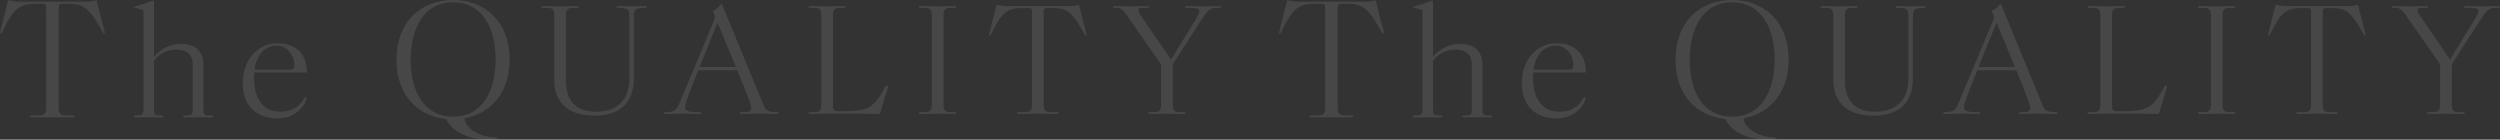 <svg xmlns="http://www.w3.org/2000/svg" width="2400" height="134.099" viewBox="0 0 2400 134.099"><rect x="0" y="0" width="2400" height="134.099" fill="#333333" stroke="none"/><g transform="translate(-2004 -4838.774)"><g transform="translate(2004 4838.774)" opacity="0.1"><g transform="translate(0 0)"><path d="M101.1,155.123a28.914,28.914,0,0,1,1.038,4.226.65.65,0,0,1-.446.7c-1.037.423-1.334-.7-2.817-3.24C86.571,134.416,80.788,131.6,66.7,131.6H62.551c-4.6,0-4.744.986-4.744,5.493v93.672c0,6.479,1.631,8.029,7.265,8.029h5.19c2.076,0,2.669,0,2.669.986,0,.7-.445.845-1.483.845H70.261c-3.262,0-7.562-.14-17.793-.14s-16.014.14-19.276.14H32.007c-1.038,0-1.483-.14-1.483-.845,0-.986.889-.986,2.669-.986h5.189c5.635,0,7.414-1.55,7.414-8.029V137.093c0-4.507,0-5.493-4.745-5.493h-4.3c-14.976,0-21.5,2.817-32.176,25.214-1.186,2.395-1.631,3.662-2.669,3.24-.3-.141-.445-.282-.445-.564,0-.564.445-1.691,1.038-4.367,2.224-9.155,4.448-17.466,6.08-24.369.444-1.691.741-2.535,1.631-2.535.741,0,5.338,1.409,9.192,1.409H85.236a34.011,34.011,0,0,0,8.155-1.409c1.038,0,1.187,1.268,1.483,2.535,1.186,5.353,3.707,14.79,6.227,24.369" transform="translate(-1.462 -127.937)" fill="#fff"/><path d="M297.88,240.937c-2.076,0-3.855-.14-11.12-.14-5.19,0-8.9.14-11.714.14-2.669,0-2.965-.14-2.965-.7,0-.844.444-1.126,2.965-1.126,5.783,0,6.227-1.409,6.227-6.057V190.227c0-9.437-5.783-14.368-16.31-14.368-9.192,0-18.089,5.916-20.906,10.847v46.343c0,4.648.3,6.057,6.227,6.057,2.521,0,2.818.282,2.818.986,0,.564-.149.845-2.818.845-1.927,0-3.855-.14-11.269-.14s-9.638.14-12.01.14c-2.076,0-2.224-.282-2.224-.845,0-.7.3-.986,2.668-.986,5.783,0,6.524-1.409,6.524-6.057V137.827c-2.965-.845-5.486-1.409-7.561-1.972-1.186-.282-1.483-.282-1.483-.7s.593-.564,1.334-.7c4.3-1.268,10.824-3.521,15.717-5.212a4.778,4.778,0,0,1,1.186-.282q.889,0,.889.845v53.1a33.53,33.53,0,0,1,25.8-12.537c13.345,0,21.648,6.479,21.648,20.566v42.117c0,4.648.444,6.057,6.376,6.057,2.521,0,2.818.282,2.818.986s-.446.845-2.818.845" transform="translate(-96.231 -128.248)" fill="#fff"/><path d="M417.343,227.947c-1.482,26.2,9.193,37.61,25.058,37.61,11.269,0,18.238-4.93,22.093-11.551.593-1.127,1.186-2.395,2.076-2.254,1.186.141,1.038,1.127.445,3.1-1.927,6.2-10.824,17.184-27.282,17.184-21.2,0-33.361-12.959-33.361-33.806,0-23.1,14.827-38.314,33.064-38.314,18.979,0,28.469,10.987,28.469,28.03Zm21.352-25.777c-12.751,0-19.869,11.832-21.055,23.1H450.7c4.151,0,5.189-.986,5.189-4.789,0-6.48-4.893-18.312-17.2-18.312" transform="translate(-173.292 -158.363)" fill="#fff"/><path d="M728.194,241.262c-.148,8.452,12.01,16.621,25.207,18.031,4.6.422,6.079.422,6.079,1.126,0,.845-1.631,1.409-8.9,1.409-17.5,0-34.4-7.043-40.182-19.861-28.172-2.818-47.744-23.665-47.744-56.767,0-35.92,22.686-57.471,54.417-57.471,30.989,0,54.268,21.27,54.268,57.189,0,31.412-17.941,51.836-43.148,56.344m-11.12-111.28c-28.172,0-40.776,24.932-40.776,55.218,0,30,12.6,54.512,40.776,54.512,28.023,0,40.774-24.509,40.774-54.795s-12.751-54.936-40.774-54.936" transform="translate(-282.051 -127.729)" fill="#fff"/><path d="M980.047,139.693h-.968c-1.657,0-2.762,0-2.762-.787,0-.919.69-.919,2.486-.919,3.04,0,4.835.132,12.02.132s8.98-.132,12.02-.132c1.8,0,2.625,0,2.625.919,0,.787-.829.787-2.625.787h-.967c-8.289.132-8.841,2.1-8.841,10.368v57.484c0,18.636-8.843,35.567-37.717,35.567-29.842,0-38.684-17.324-38.684-33.73V147.174c0-6.037-1.657-7.481-6.907-7.481h-3.039c-1.382,0-2.487,0-2.487-.919,0-.656.415-.787,1.382-.787h1.105c3.039,0,9.256.132,14.782.132,4.421,0,13.125-.132,16.165-.132,1.8,0,2.624,0,2.624.787,0,.919-.967.919-2.624.919h-3.04c-5.112,0-6.769,1.444-6.769,7.481v62.471c0,17.587,8.29,29.661,28.736,29.661,22.244,0,32.191-13.124,32.191-31.629V154.13c0-11.811.829-14.305-8.7-14.437" transform="translate(-384.553 -132.082)" fill="#fff"/><path d="M1217.885,239.762h-1.52c-1.105,0-6.494-.131-17.271-.131-10.913,0-13.815.131-14.782.131-1.8,0-2.349,0-2.349-.787,0-.656.553-.919,2.349-.919h2.9c5.941,0,6.216-3.674,4.7-8.006-3.593-10.106-8.428-21.655-12.573-32.154H1141.76c-2.9,7.874-6.908,17.324-10.223,26.38-4.282,12.206-3.454,13.781,10.638,13.781,1.382,0,2.349,0,2.349.919,0,.656-.414.787-1.1.787h-1.244c-2.763,0-7.184-.131-14.368-.131-7.046,0-14.091.131-16.579.131h-1.1c-.691,0-.967-.131-.967-.787,0-.919.552-.919,2.072-.919,8.151,0,10.086-2.625,13.263-10.237,6.217-14.7,27.217-64.7,32.881-78.877.829-2.1.277-4.331-1.382-7.087-.276-.393-.276-.656.138-.918a29.664,29.664,0,0,0,3.592-2.494,21.925,21.925,0,0,0,3.868-3.937.741.741,0,0,1,.552-.394c.277,0,.415.132.553.525,17.684,42.917,30.532,74.284,40.479,98.038,1.382,3.412,3.73,5.381,11.191,5.381,1.8,0,2.487-.131,2.487.919,0,.656-.276.787-.966.787m-57.474-87.539L1143,194.745h34.954Z" transform="translate(-471.53 -130.437)" fill="#fff"/><path d="M1378.233,238.78h4.835c23.072,0,29.427-2.625,39.789-22.573.829-1.706,1.382-2.1,2.488-1.837a.88.88,0,0,1,.69.918,9.912,9.912,0,0,1-.552,2.231c-2.211,7.218-4.421,14.962-7.046,23.361-.138.394-.277.526-1.382.526-7.184-.132-23.486-.132-47.387-.132-11.329,0-15.474.132-17.545.132-1.8,0-2.487,0-2.487-.657,0-.919.415-1.049,2.487-1.049h3.04c5.249,0,6.908-1.576,6.908-7.613V147.173c0-6.037-1.659-7.481-6.908-7.481h-3.04c-1.382,0-2.487,0-2.487-.918,0-.788.692-.788,2.487-.788,3.04,0,8.013.132,15.059.132,5.94,0,12.848-.132,15.888-.132,1.8,0,2.625,0,2.625.788s-.967.918-2.625.918h-3.039c-5.113,0-6.771,1.444-6.771,7.481v87.145c0,3.15,1.244,4.462,4.975,4.462" transform="translate(-573.581 -132.082)" fill="#fff"/><path d="M1564.348,239.7h3.039c2.073,0,2.625,0,2.625.919,0,.656-.553.788-1.52.788h-1.105c-3.04,0-3.868-.132-13.4-.132s-14.506.132-17.545.132h-1.105c-.967,0-1.382-.132-1.382-.788,0-.919.967-.919,2.487-.919h3.04c5.25,0,6.908-1.444,6.908-7.481V147.174c0-6.037-1.658-7.481-6.908-7.481h-3.04c-1.382,0-2.487,0-2.487-.919,0-.787.691-.787,2.487-.787,3.04,0,5.8.131,15.335.131s12.572-.131,15.612-.131h1.105c.967,0,1.52.131,1.52.787,0,.919-.967.919-2.625.919h-3.039c-5.112,0-6.77,1.444-6.77,7.481v85.045c0,6.037,1.658,7.481,6.77,7.481" transform="translate(-651.799 -132.082)" fill="#fff"/><path d="M1743.672,160.774a27.037,27.037,0,0,1,.967,3.937.606.606,0,0,1-.415.656c-.967.394-1.243-.656-2.624-3.019-11.468-20.868-16.855-23.492-29.98-23.492h-3.868c-4.283,0-4.421.919-4.421,5.118v87.277c0,6.037,1.52,7.481,6.77,7.481h4.835c1.935,0,2.487,0,2.487.918,0,.656-.413.788-1.381.788h-1.106c-3.039,0-7.045-.132-16.578-.132s-14.921.132-17.959.132h-1.105c-.968,0-1.381-.132-1.381-.788,0-.918.828-.918,2.486-.918h4.834c5.251,0,6.909-1.444,6.909-7.481V143.975c0-4.2,0-5.118-4.422-5.118h-4.006c-13.954,0-20.033,2.624-29.98,23.492-1.105,2.231-1.52,3.412-2.487,3.019-.276-.131-.414-.262-.414-.525,0-.525.414-1.575.966-4.069,2.073-8.53,4.144-16.274,5.664-22.7.415-1.576.691-2.362,1.52-2.362.69,0,4.974,1.312,8.565,1.312h61.34a31.74,31.74,0,0,0,7.6-1.312c.966,0,1.1,1.181,1.381,2.362,1.105,4.987,3.454,13.78,5.8,22.7" transform="translate(-701.399 -131.115)" fill="#fff"/><path d="M1958.637,139.693h-2.487c-6.08,0-8.29,2.888-15.474,13.912-7.323,11.286-13.815,21.393-25.834,40.291v38.323c0,6.037,1.382,7.481,6.769,7.481h3.038c1.8,0,2.626,0,2.626.787,0,.919-.829.919-2.626.919-3.038,0-6.216-.131-15.749-.131s-12.02.131-15.2.131c-1.8,0-2.487-.131-2.487-.919s.69-.787,2.487-.787h3.177c5.112,0,6.77-1.444,6.77-7.481V193.9c-14.367-20.474-21.967-31.367-31.5-45.147-3.592-5.25-6.356-9.056-10.362-9.056h-1.935c-1.8,0-2.624-.131-2.624-.787,0-.787.828-.919,2.624-.919,3.04,0,5.665.132,14.645.132,9.256,0,11.881-.132,14.921-.132,1.8,0,2.624,0,2.624.919,0,.787-.829.787-2.624.787h-3.592c-4.006,0-5.527,1.444-1.934,6.825,6.907,10.237,17.683,25.986,29.289,42.786,9.393-15.487,15.611-25.593,23.624-38.455,5.526-9.187,4.975-11.156-3.453-11.156h-4.144c-1.8,0-2.487,0-2.487-.787s.69-.919,2.486-.919c3.04,0,8.566.132,15.06.132,6.631,0,11.329-.132,14.369-.132,1.795,0,2.486.132,2.486.919s-.691.787-2.486.787" transform="translate(-788.987 -132.082)" fill="#fff"/></g></g><g transform="translate(3231.865 4838.774)" opacity="0.1"><g transform="translate(0 0)"><path d="M101.1,155.123a28.914,28.914,0,0,1,1.038,4.226.65.65,0,0,1-.446.7c-1.037.423-1.334-.7-2.817-3.24C86.571,134.416,80.788,131.6,66.7,131.6H62.551c-4.6,0-4.744.986-4.744,5.493v93.672c0,6.479,1.631,8.029,7.265,8.029h5.19c2.076,0,2.669,0,2.669.986,0,.7-.445.845-1.483.845H70.261c-3.262,0-7.562-.14-17.793-.14s-16.014.14-19.276.14H32.007c-1.038,0-1.483-.14-1.483-.845,0-.986.889-.986,2.669-.986h5.189c5.635,0,7.414-1.55,7.414-8.029V137.093c0-4.507,0-5.493-4.745-5.493h-4.3c-14.976,0-21.5,2.817-32.176,25.214-1.186,2.395-1.631,3.662-2.669,3.24-.3-.141-.445-.282-.445-.564,0-.564.445-1.691,1.038-4.367,2.224-9.155,4.448-17.466,6.08-24.369.444-1.691.741-2.535,1.631-2.535.741,0,5.338,1.409,9.192,1.409H85.236a34.011,34.011,0,0,0,8.155-1.409c1.038,0,1.187,1.268,1.483,2.535,1.186,5.353,3.707,14.79,6.227,24.369" transform="translate(-1.462 -127.937)" fill="#fff"/><path d="M297.88,240.937c-2.076,0-3.855-.14-11.12-.14-5.19,0-8.9.14-11.714.14-2.669,0-2.965-.14-2.965-.7,0-.844.444-1.126,2.965-1.126,5.783,0,6.227-1.409,6.227-6.057V190.227c0-9.437-5.783-14.368-16.31-14.368-9.192,0-18.089,5.916-20.906,10.847v46.343c0,4.648.3,6.057,6.227,6.057,2.521,0,2.818.282,2.818.986,0,.564-.149.845-2.818.845-1.927,0-3.855-.14-11.269-.14s-9.638.14-12.01.14c-2.076,0-2.224-.282-2.224-.845,0-.7.3-.986,2.668-.986,5.783,0,6.524-1.409,6.524-6.057V137.827c-2.965-.845-5.486-1.409-7.561-1.972-1.186-.282-1.483-.282-1.483-.7s.593-.564,1.334-.7c4.3-1.268,10.824-3.521,15.717-5.212a4.778,4.778,0,0,1,1.186-.282q.889,0,.889.845v53.1a33.53,33.53,0,0,1,25.8-12.537c13.345,0,21.648,6.479,21.648,20.566v42.117c0,4.648.444,6.057,6.376,6.057,2.521,0,2.818.282,2.818.986s-.446.845-2.818.845" transform="translate(-96.231 -128.248)" fill="#fff"/><path d="M417.343,227.947c-1.482,26.2,9.193,37.61,25.058,37.61,11.269,0,18.238-4.93,22.093-11.551.593-1.127,1.186-2.395,2.076-2.254,1.186.141,1.038,1.127.445,3.1-1.927,6.2-10.824,17.184-27.282,17.184-21.2,0-33.361-12.959-33.361-33.806,0-23.1,14.827-38.314,33.064-38.314,18.979,0,28.469,10.987,28.469,28.03Zm21.352-25.777c-12.751,0-19.869,11.832-21.055,23.1H450.7c4.151,0,5.189-.986,5.189-4.789,0-6.48-4.893-18.312-17.2-18.312" transform="translate(-173.292 -158.363)" fill="#fff"/><path d="M728.194,241.262c-.148,8.452,12.01,16.621,25.207,18.031,4.6.422,6.079.422,6.079,1.126,0,.845-1.631,1.409-8.9,1.409-17.5,0-34.4-7.043-40.182-19.861-28.172-2.818-47.744-23.665-47.744-56.767,0-35.92,22.686-57.471,54.417-57.471,30.989,0,54.268,21.27,54.268,57.189,0,31.412-17.941,51.836-43.148,56.344m-11.12-111.28c-28.172,0-40.776,24.932-40.776,55.218,0,30,12.6,54.512,40.776,54.512,28.023,0,40.774-24.509,40.774-54.795s-12.751-54.936-40.774-54.936" transform="translate(-282.051 -127.729)" fill="#fff"/><path d="M980.047,139.693h-.968c-1.657,0-2.762,0-2.762-.787,0-.919.69-.919,2.486-.919,3.04,0,4.835.132,12.02.132s8.98-.132,12.02-.132c1.8,0,2.625,0,2.625.919,0,.787-.829.787-2.625.787h-.967c-8.289.132-8.841,2.1-8.841,10.368v57.484c0,18.636-8.843,35.567-37.717,35.567-29.842,0-38.684-17.324-38.684-33.73V147.174c0-6.037-1.657-7.481-6.907-7.481h-3.039c-1.382,0-2.487,0-2.487-.919,0-.656.415-.787,1.382-.787h1.105c3.039,0,9.256.132,14.782.132,4.421,0,13.125-.132,16.165-.132,1.8,0,2.624,0,2.624.787,0,.919-.967.919-2.624.919h-3.04c-5.112,0-6.769,1.444-6.769,7.481v62.471c0,17.587,8.29,29.661,28.736,29.661,22.244,0,32.191-13.124,32.191-31.629V154.13c0-11.811.829-14.305-8.7-14.437" transform="translate(-384.553 -132.082)" fill="#fff"/><path d="M1217.885,239.762h-1.52c-1.105,0-6.494-.131-17.271-.131-10.913,0-13.815.131-14.782.131-1.8,0-2.349,0-2.349-.787,0-.656.553-.919,2.349-.919h2.9c5.941,0,6.216-3.674,4.7-8.006-3.593-10.106-8.428-21.655-12.573-32.154H1141.76c-2.9,7.874-6.908,17.324-10.223,26.38-4.282,12.206-3.454,13.781,10.638,13.781,1.382,0,2.349,0,2.349.919,0,.656-.414.787-1.1.787h-1.244c-2.763,0-7.184-.131-14.368-.131-7.046,0-14.091.131-16.579.131h-1.1c-.691,0-.967-.131-.967-.787,0-.919.552-.919,2.072-.919,8.151,0,10.086-2.625,13.263-10.237,6.217-14.7,27.217-64.7,32.881-78.877.829-2.1.277-4.331-1.382-7.087-.276-.393-.276-.656.138-.918a29.664,29.664,0,0,0,3.592-2.494,21.925,21.925,0,0,0,3.868-3.937.741.741,0,0,1,.552-.394c.277,0,.415.132.553.525,17.684,42.917,30.532,74.284,40.479,98.038,1.382,3.412,3.73,5.381,11.191,5.381,1.8,0,2.487-.131,2.487.919,0,.656-.276.787-.966.787m-57.474-87.539L1143,194.745h34.954Z" transform="translate(-471.53 -130.437)" fill="#fff"/><path d="M1378.233,238.78h4.835c23.072,0,29.427-2.625,39.789-22.573.829-1.706,1.382-2.1,2.488-1.837a.88.88,0,0,1,.69.918,9.912,9.912,0,0,1-.552,2.231c-2.211,7.218-4.421,14.962-7.046,23.361-.138.394-.277.526-1.382.526-7.184-.132-23.486-.132-47.387-.132-11.329,0-15.474.132-17.545.132-1.8,0-2.487,0-2.487-.657,0-.919.415-1.049,2.487-1.049h3.04c5.249,0,6.908-1.576,6.908-7.613V147.173c0-6.037-1.659-7.481-6.908-7.481h-3.04c-1.382,0-2.487,0-2.487-.918,0-.788.692-.788,2.487-.788,3.04,0,8.013.132,15.059.132,5.94,0,12.848-.132,15.888-.132,1.8,0,2.625,0,2.625.788s-.967.918-2.625.918h-3.039c-5.113,0-6.771,1.444-6.771,7.481v87.145c0,3.15,1.244,4.462,4.975,4.462" transform="translate(-573.581 -132.082)" fill="#fff"/><path d="M1564.348,239.7h3.039c2.073,0,2.625,0,2.625.919,0,.656-.553.788-1.52.788h-1.105c-3.04,0-3.868-.132-13.4-.132s-14.506.132-17.545.132h-1.105c-.967,0-1.382-.132-1.382-.788,0-.919.967-.919,2.487-.919h3.04c5.25,0,6.908-1.444,6.908-7.481V147.174c0-6.037-1.658-7.481-6.908-7.481h-3.04c-1.382,0-2.487,0-2.487-.919,0-.787.691-.787,2.487-.787,3.04,0,5.8.131,15.335.131s12.572-.131,15.612-.131h1.105c.967,0,1.52.131,1.52.787,0,.919-.967.919-2.625.919h-3.039c-5.112,0-6.77,1.444-6.77,7.481v85.045c0,6.037,1.658,7.481,6.77,7.481" transform="translate(-651.799 -132.082)" fill="#fff"/><path d="M1743.672,160.774a27.037,27.037,0,0,1,.967,3.937.606.606,0,0,1-.415.656c-.967.394-1.243-.656-2.624-3.019-11.468-20.868-16.855-23.492-29.98-23.492h-3.868c-4.283,0-4.421.919-4.421,5.118v87.277c0,6.037,1.52,7.481,6.77,7.481h4.835c1.935,0,2.487,0,2.487.918,0,.656-.413.788-1.381.788h-1.106c-3.039,0-7.045-.132-16.578-.132s-14.921.132-17.959.132h-1.105c-.968,0-1.381-.132-1.381-.788,0-.918.828-.918,2.486-.918h4.834c5.251,0,6.909-1.444,6.909-7.481V143.975c0-4.2,0-5.118-4.422-5.118h-4.006c-13.954,0-20.033,2.624-29.98,23.492-1.105,2.231-1.52,3.412-2.487,3.019-.276-.131-.414-.262-.414-.525,0-.525.414-1.575.966-4.069,2.073-8.53,4.144-16.274,5.664-22.7.415-1.576.691-2.362,1.52-2.362.69,0,4.974,1.312,8.565,1.312h61.34a31.74,31.74,0,0,0,7.6-1.312c.966,0,1.1,1.181,1.381,2.362,1.105,4.987,3.454,13.78,5.8,22.7" transform="translate(-701.399 -131.115)" fill="#fff"/><path d="M1958.637,139.693h-2.487c-6.08,0-8.29,2.888-15.474,13.912-7.323,11.286-13.815,21.393-25.834,40.291v38.323c0,6.037,1.382,7.481,6.769,7.481h3.038c1.8,0,2.626,0,2.626.787,0,.919-.829.919-2.626.919-3.038,0-6.216-.131-15.749-.131s-12.02.131-15.2.131c-1.8,0-2.487-.131-2.487-.919s.69-.787,2.487-.787h3.177c5.112,0,6.77-1.444,6.77-7.481V193.9c-14.367-20.474-21.967-31.367-31.5-45.147-3.592-5.25-6.356-9.056-10.362-9.056h-1.935c-1.8,0-2.624-.131-2.624-.787,0-.787.828-.919,2.624-.919,3.04,0,5.665.132,14.645.132,9.256,0,11.881-.132,14.921-.132,1.8,0,2.624,0,2.624.919,0,.787-.829.787-2.624.787h-3.592c-4.006,0-5.527,1.444-1.934,6.825,6.907,10.237,17.683,25.986,29.289,42.786,9.393-15.487,15.611-25.593,23.624-38.455,5.526-9.187,4.975-11.156-3.453-11.156h-4.144c-1.8,0-2.487,0-2.487-.787s.69-.919,2.486-.919c3.04,0,8.566.132,15.06.132,6.631,0,11.329-.132,14.369-.132,1.795,0,2.486.132,2.486.919s-.691.787-2.486.787" transform="translate(-788.987 -132.082)" fill="#fff"/></g></g></g></svg>